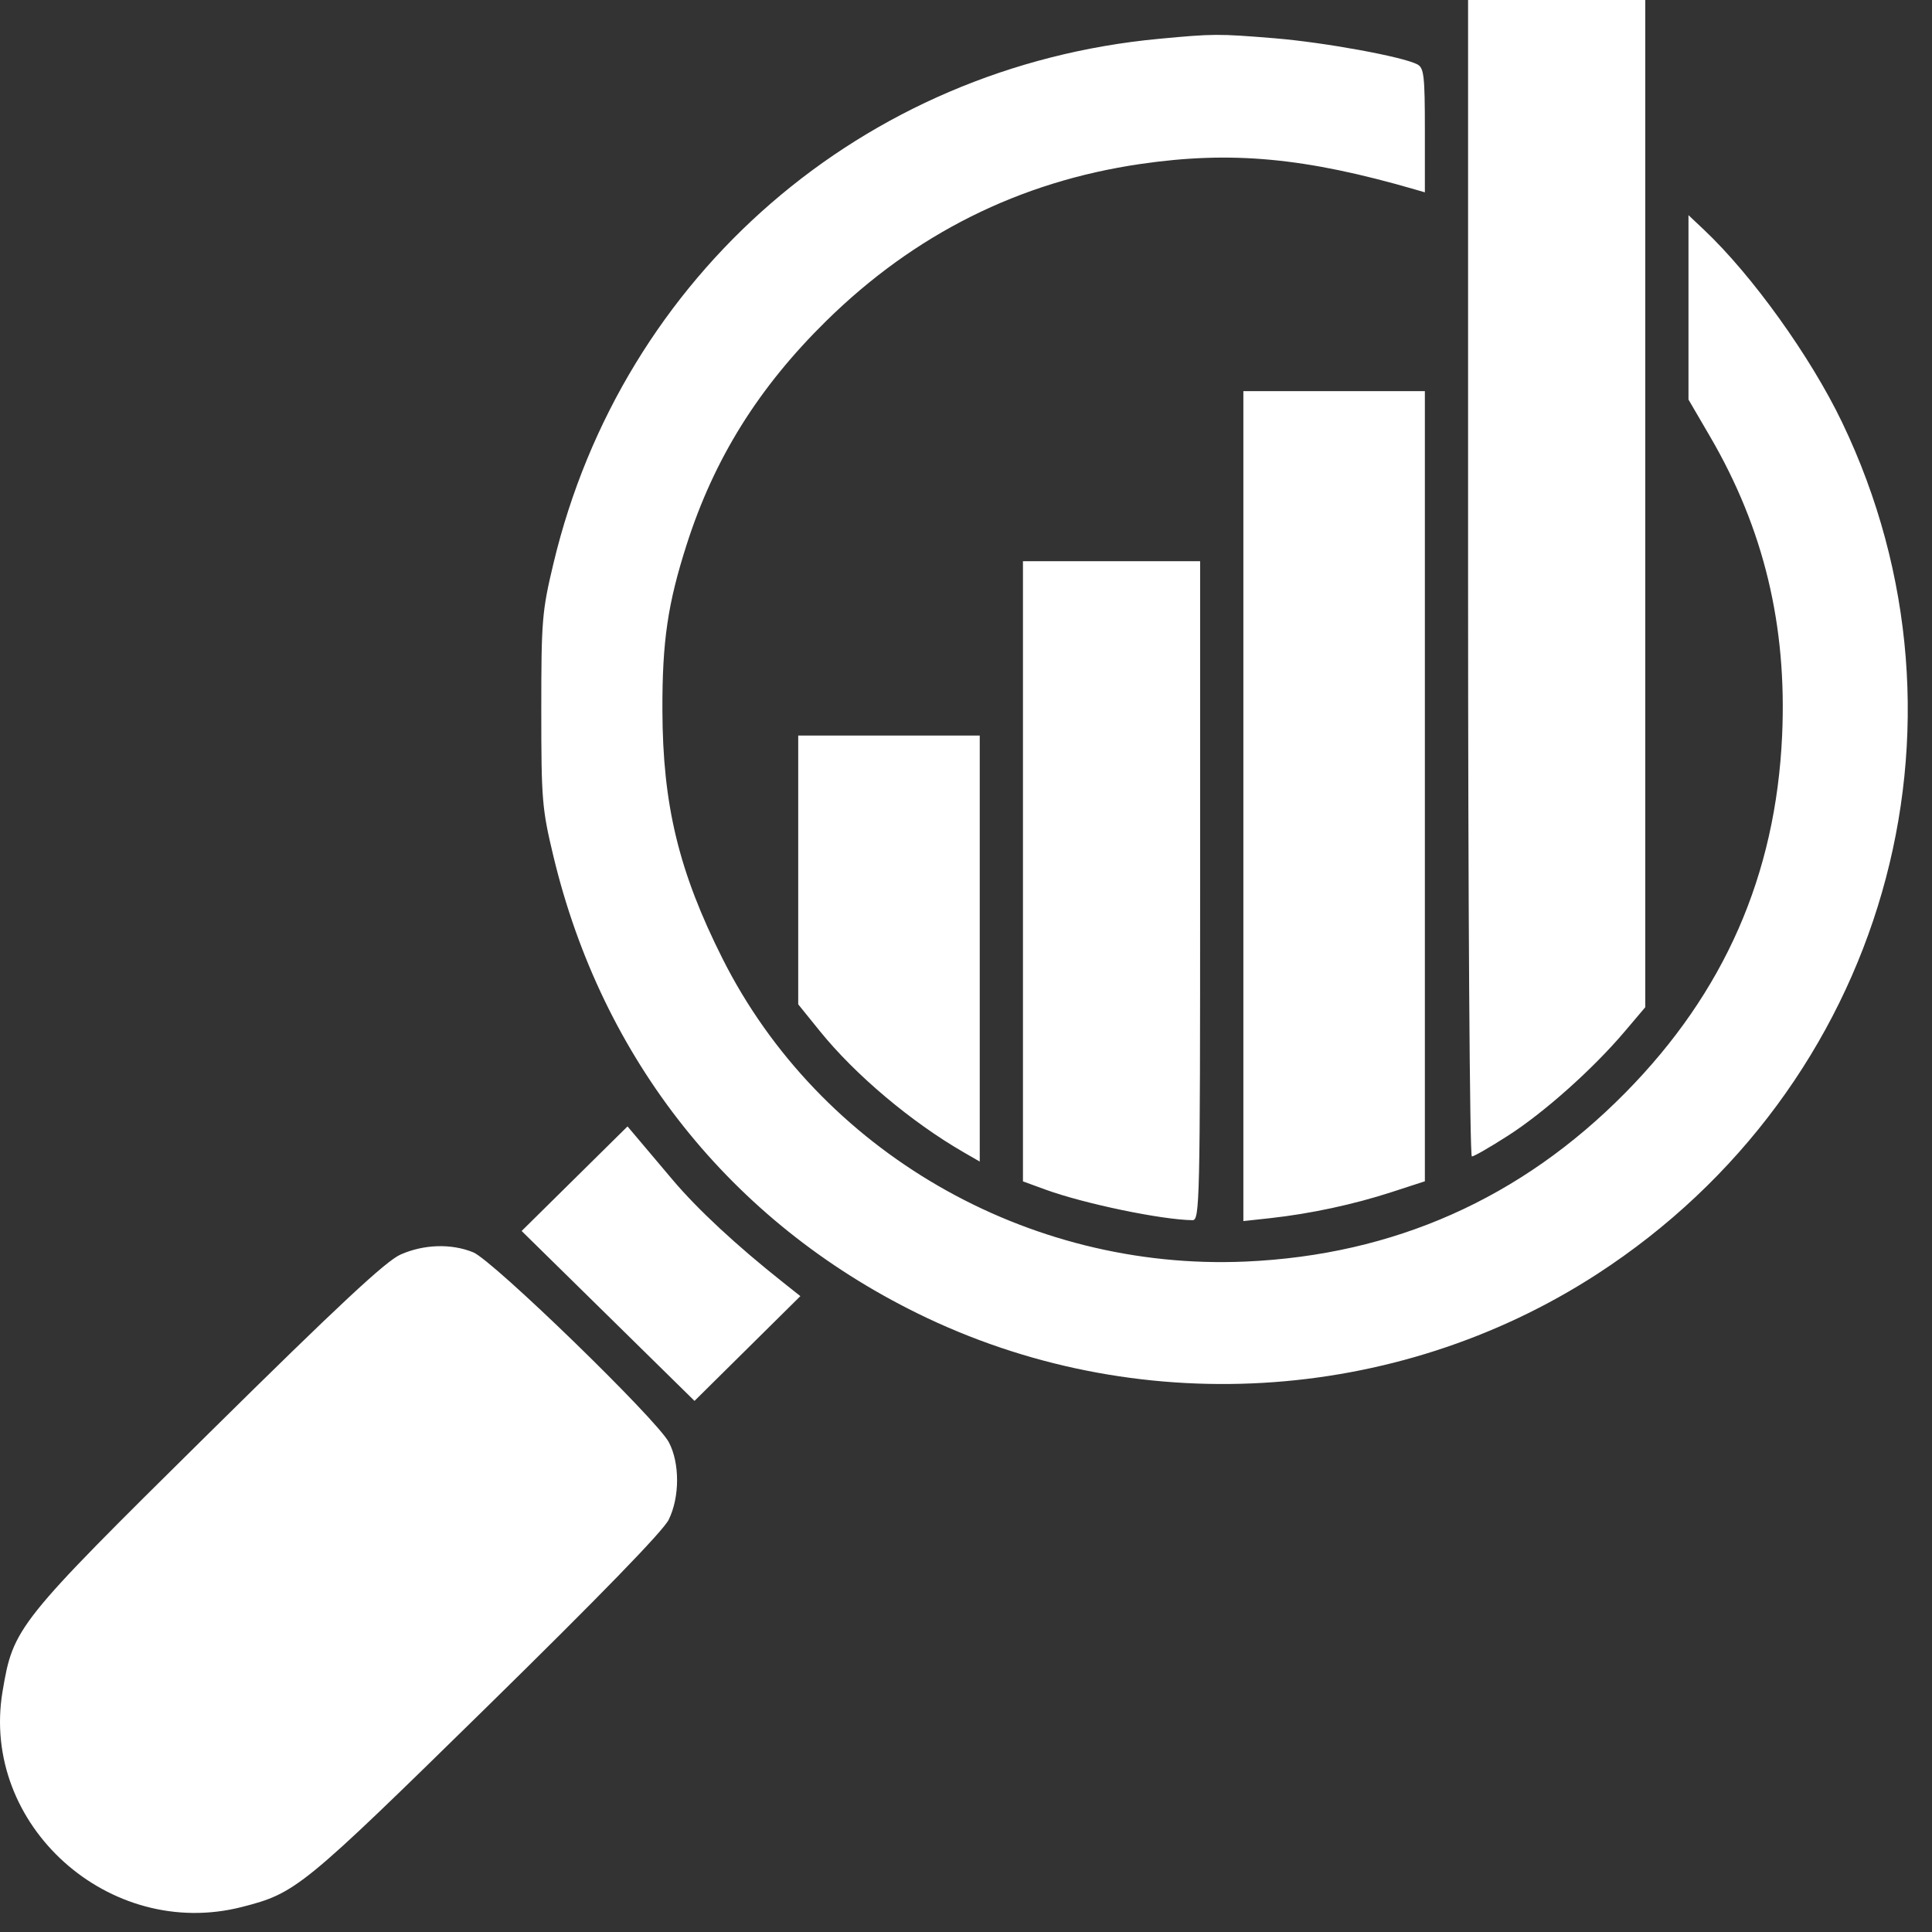 <svg width="71" height="71" viewBox="0 0 71 71" fill="none" xmlns="http://www.w3.org/2000/svg">
<rect x="0" y="0" width="71" height="71" fill="#333333" stroke="none"/>
<path fill-rule="evenodd" clip-rule="evenodd" d="M53.951 21.25C53.951 33.227 54.012 42.5 54.09 42.5C54.166 42.5 54.764 42.156 55.419 41.735C56.75 40.881 58.532 39.291 59.694 37.922L60.463 37.015V18.508V0H57.207H53.951V21.25ZM42.596 1.426C31.707 2.446 22.872 10.099 20.34 20.703C19.919 22.468 19.892 22.785 19.892 26.094C19.892 29.403 19.919 29.719 20.339 31.472C22.133 38.95 26.864 44.891 33.71 48.262C41.682 52.187 51.263 51.636 58.686 46.826C69.24 39.988 73.063 26.69 67.69 15.508C66.533 13.101 64.39 10.115 62.622 8.446L62.051 7.907V11.296V14.684L62.849 16.052C64.82 19.435 65.675 22.986 65.492 27.031C65.26 32.158 63.367 36.471 59.733 40.156C55.897 44.045 51.224 46.122 45.772 46.362C37.731 46.715 30.111 42.303 26.555 35.234C24.946 32.036 24.352 29.583 24.343 26.094C24.336 23.562 24.539 22.182 25.239 20C26.251 16.844 27.877 14.24 30.364 11.794C33.609 8.602 37.462 6.676 41.907 6.027C45.25 5.539 47.956 5.79 52.006 6.964L52.363 7.068V4.789C52.363 2.779 52.33 2.494 52.085 2.365C51.542 2.081 48.666 1.556 46.836 1.406C44.759 1.237 44.606 1.238 42.596 1.426ZM45.693 29.625V44.874L46.685 44.766C48.15 44.605 49.743 44.264 51.132 43.812L52.363 43.412V28.893V14.375H49.028H45.693V29.625ZM37.593 32.02V43.415L38.426 43.719C39.848 44.237 42.694 44.828 43.826 44.841C44.089 44.844 44.104 44.164 44.104 32.734V20.625H40.849H37.593V32.02ZM29.334 31.97V36.909L30.128 37.891C31.429 39.5 33.482 41.23 35.409 42.343L36.005 42.687V34.859V27.031H32.669H29.334V31.97ZM21.115 43.317L19.17 45.238L22.347 48.36L25.523 51.482L27.468 49.557L29.413 47.632L28.788 47.136C27.069 45.775 25.634 44.442 24.714 43.352C24.154 42.688 23.553 41.976 23.378 41.77L23.061 41.395L21.115 43.317ZM14.722 46.103C14.182 46.341 12.456 47.95 7.646 52.701C0.606 59.655 0.49 59.801 0.094 62.159C-0.73 67.064 4.012 71.331 8.895 70.079C10.876 69.572 11.097 69.391 17.864 62.757C22.041 58.661 24.37 56.264 24.574 55.849C24.983 55.019 24.985 53.767 24.58 53.002C24.135 52.159 18.115 46.317 17.388 46.021C16.584 45.694 15.58 45.725 14.722 46.103Z" fill="white"/>
</svg>

